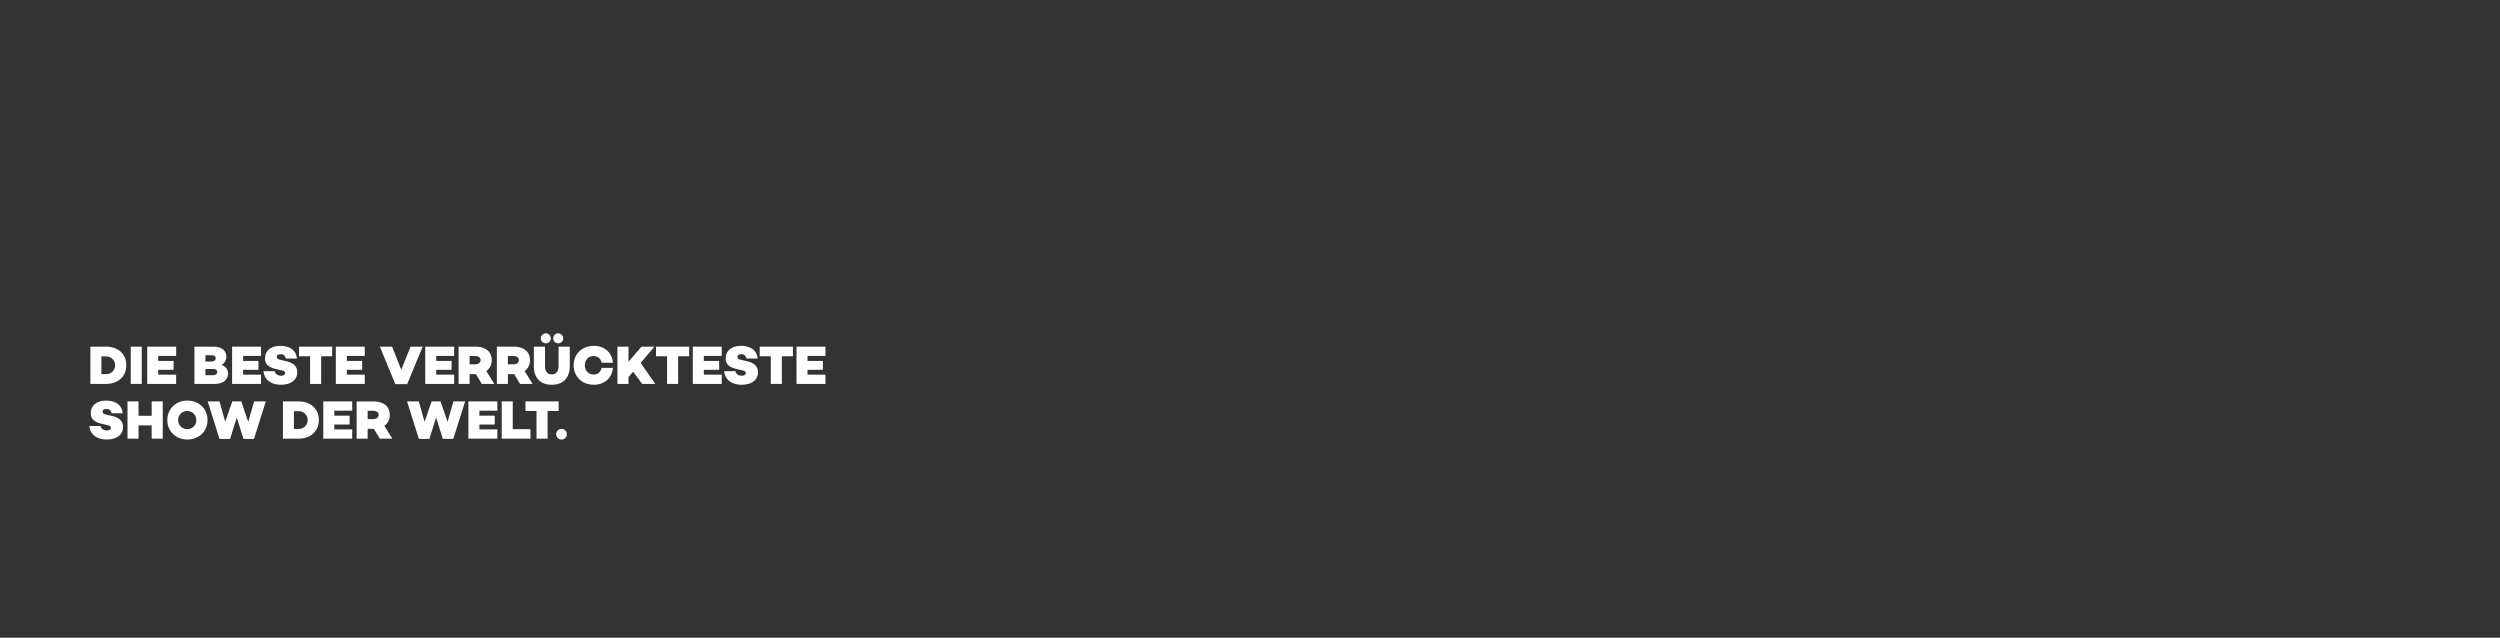 <svg id="txt" xmlns="http://www.w3.org/2000/svg" width="1960" height="500" viewBox="0 0 1960 500">
  <rect x="0" y="0" width="1960" height="500" fill="#333333" stroke="none"/>
<defs>
    <style>
      .cls-1 {
        fill: #fff;
        fill-rule: evenodd;
      }
    </style>
  </defs>
  <path id="Die_beste_verrückteste_Show_der_Welt." data-name="Die beste verrückteste  Show der Welt." class="cls-1" d="M70.858,271.786v29.2H83.141c9.363,0,15.891-5.755,15.891-14.645,0-8.847-6.528-14.559-15.891-14.559H70.858Zm8.632,21.559V279.43h3.651a6.959,6.959,0,1,1,0,13.915H79.491Zm31.642-21.559H102.5v29.2h8.633v-29.2Zm12.922,7.258H138.1v-7.258H115.422v29.2H138.1v-7.258H124.054V289.91H136.08v-6.958H124.054v-3.908Zm49.42,7.043c2.577-.988,3.994-3.951,3.994-6.485,0-4.724-3.823-7.816-10.265-7.816H152.429v29.2h15.848c6.7,0,10.479-3.307,10.479-8.2A6.75,6.75,0,0,0,173.474,286.087Zm-12.412-7.559h4.595c2.233,0,3.436.73,3.436,2.363,0,1.5-1.245,2.533-3.436,2.533h-4.595v-4.9Zm0,15.633v-4.853h5.626c2.491,0,3.608.73,3.608,2.277,0,1.589-1.117,2.576-3.651,2.576h-5.583ZM190.6,279.044h14.044v-7.258H181.966v29.2h22.677v-7.258H190.6V289.91h12.025v-6.958H190.6v-3.908Zm29.2-7.9c-7.087,0-12.026,3.608-12.026,9.792,0,4.682,2.792,7.044,8.547,8.375l4.9,1.16c1.933,0.429,2.276,1.245,2.276,2.061,0,1.2-1.159,2.019-3.135,2.019-2.792,0-4.51-1.374-4.939-3.522h-8.847c0.9,8.16,7.773,10.608,13.657,10.608,7.817,0,12.8-3.693,12.8-9.749,0-5.239-3.608-7.473-8.547-8.675l-4.81-1.16c-1.8-.429-2.663-0.945-2.663-2.233,0-1.332,1.246-2.148,3.135-2.148,2.534,0,3.522,1.675,3.908,3.393h8.719C231.992,272.773,224.39,271.141,219.8,271.141Zm40.661,8.16v-7.515H234.43V279.3h8.675V300.99h8.676V279.3h8.675Zm11.458-.257h14.044v-7.258H263.282v29.2h22.676v-7.258H271.914V289.91h12.025v-6.958H271.914v-3.908Zm59.469-7.258h-9.534l-7.258,18.081-7.215-18.081H297.8l12.154,29.376h9.277Zm10.64,7.258h14.044v-7.258H333.39v29.2h22.677v-7.258H342.023V289.91h12.025v-6.958H342.023v-3.908ZM377.7,300.99h9.835l-6.27-10.093a10.153,10.153,0,0,0,4.252-8.5c0-6.7-4.853-10.608-12.756-10.608H359.536v29.2h8.633V293.3h4.939Zm-9.534-15.332V279.13h4.509c2.362,0,4.123,1.245,4.123,3.178,0,2.018-1.761,3.35-4.123,3.35h-4.509Zm39.544,15.332h9.835l-6.27-10.093a10.153,10.153,0,0,0,4.252-8.5c0-6.7-4.853-10.608-12.756-10.608H389.546v29.2h8.633V293.3h4.939Zm-9.534-15.332V279.13h4.509c2.363,0,4.123,1.245,4.123,3.178,0,2.018-1.76,3.35-4.123,3.35h-4.509Zm29.581-24.309a3.912,3.912,0,1,0,4.08,3.908A3.972,3.972,0,0,0,427.76,261.349Zm9.706,0a3.912,3.912,0,1,0,4.08,3.908A3.936,3.936,0,0,0,437.466,261.349Zm9.234,10.437h-8.762v15.375c0,3.994-2.018,6.4-5.325,6.4s-5.326-2.405-5.326-6.4V271.786h-8.761V286.86c0,9.578,5.239,14.774,14.087,14.774s14.087-5.2,14.087-14.774V271.786ZM465.371,293.6c-4.209,0-6.829-3.221-6.829-7.215s2.62-7.215,6.829-7.215a5.992,5.992,0,0,1,6.227,5.2h8.89C479.973,276.6,474,271.141,465.5,271.141c-9.234,0-15.762,6.485-15.762,15.247s6.528,15.246,15.762,15.246c8.5,0,14.473-5.454,14.988-13.228H471.6A5.992,5.992,0,0,1,465.371,293.6Zm31-2.19,7.13,9.577h10.264L502.251,284.5l10.823-12.712H502.9l-10.178,11.853V271.786h-8.633v29.2h8.633v-5.325ZM540.335,279.3v-7.515H514.308V279.3h8.676V300.99h8.675V279.3h8.676Zm11.457-.257h14.044v-7.258H543.16v29.2h22.676v-7.258H551.792V289.91h12.026v-6.958H551.792v-3.908Zm29.2-7.9c-7.086,0-12.025,3.608-12.025,9.792,0,4.682,2.791,7.044,8.546,8.375l4.9,1.16c1.933,0.429,2.277,1.245,2.277,2.061,0,1.2-1.16,2.019-3.136,2.019-2.791,0-4.509-1.374-4.939-3.522H567.76c0.9,8.16,7.774,10.608,13.658,10.608,7.816,0,12.8-3.693,12.8-9.749,0-5.239-3.608-7.473-8.547-8.675l-4.81-1.16c-1.8-.429-2.663-0.945-2.663-2.233,0-1.332,1.246-2.148,3.136-2.148,2.534,0,3.521,1.675,3.908,3.393h8.718C593.185,272.773,585.583,271.141,580.988,271.141Zm40.662,8.16v-7.515H595.623V279.3H604.3V300.99h8.675V279.3h8.676Zm11.458-.257h14.043v-7.258H624.475v29.2h22.676v-7.258H633.108V289.91h12.025v-6.958H633.108v-3.908ZM83.227,314.074c-7.086,0-12.025,3.608-12.025,9.792,0,4.682,2.792,7.044,8.547,8.375l4.9,1.16c1.933,0.429,2.276,1.245,2.276,2.061,0,1.2-1.16,2.019-3.135,2.019-2.792,0-4.51-1.375-4.939-3.522H70c0.9,8.16,7.773,10.608,13.657,10.608,7.817,0,12.8-3.693,12.8-9.749,0-5.24-3.608-7.473-8.547-8.676l-4.81-1.159c-1.8-.43-2.663-0.945-2.663-2.233,0-1.332,1.245-2.148,3.135-2.148,2.534,0,3.522,1.675,3.908,3.393H96.2C95.424,315.706,87.822,314.074,83.227,314.074Zm44.355,0.644h-8.675v11.253H108.6V314.718H99.967v29.2H108.6V333.53h10.308v10.393h8.675v-29.2Zm19.358-.644c-9.233,0-15.761,6.614-15.761,15.247s6.528,15.246,15.761,15.246,15.762-6.614,15.762-15.246S156.174,314.074,146.94,314.074Zm0,22.376a7.132,7.132,0,1,1,6.958-7.129A6.965,6.965,0,0,1,146.94,336.45Zm61.447-21.732H199.2l-4.595,16.02-5.455-16.02H182.1l-5.5,15.977-4.553-15.977h-9.191L172.1,344.1h8.289l5.24-16.793,5.239,16.793h8.246Zm13.421,0v29.2h12.284c9.362,0,15.89-5.755,15.89-14.645,0-8.848-6.528-14.56-15.89-14.56H221.808Zm8.633,21.56V322.363h3.651a6.959,6.959,0,1,1,0,13.915h-3.651Zm31.641-14.3h14.044v-7.259H253.45v29.2h22.676v-7.258H262.082v-3.823h12.026v-6.957H262.082v-3.908Zm35.681,21.946H307.6l-6.271-10.093a10.153,10.153,0,0,0,4.252-8.5c0-6.7-4.853-10.608-12.755-10.608H279.6v29.2h8.632v-7.688h4.939Zm-9.535-15.332v-6.529h4.51c2.362,0,4.123,1.246,4.123,3.179,0,2.018-1.761,3.35-4.123,3.35h-4.51Zm76.433-13.873H355.47l-4.6,16.02-5.454-16.02h-7.043l-5.5,15.977-4.552-15.977h-9.191L328.37,344.1h8.289L341.9,327.3l5.24,16.793h8.246Zm11.192,7.259H389.9v-7.259H367.221v29.2H389.9v-7.258H375.853v-3.823h12.026v-6.957H375.853v-3.908Zm40.018,14.473H402V314.718h-8.633v29.2h22.5V336.45Zm22.111-14.216v-7.516H411.955v7.516h8.676v21.689h8.675V322.234h8.676Zm2.483,22.376a4.194,4.194,0,1,0-4.424-4.209A4.228,4.228,0,0,0,440.465,344.61Z"/>
</svg>
